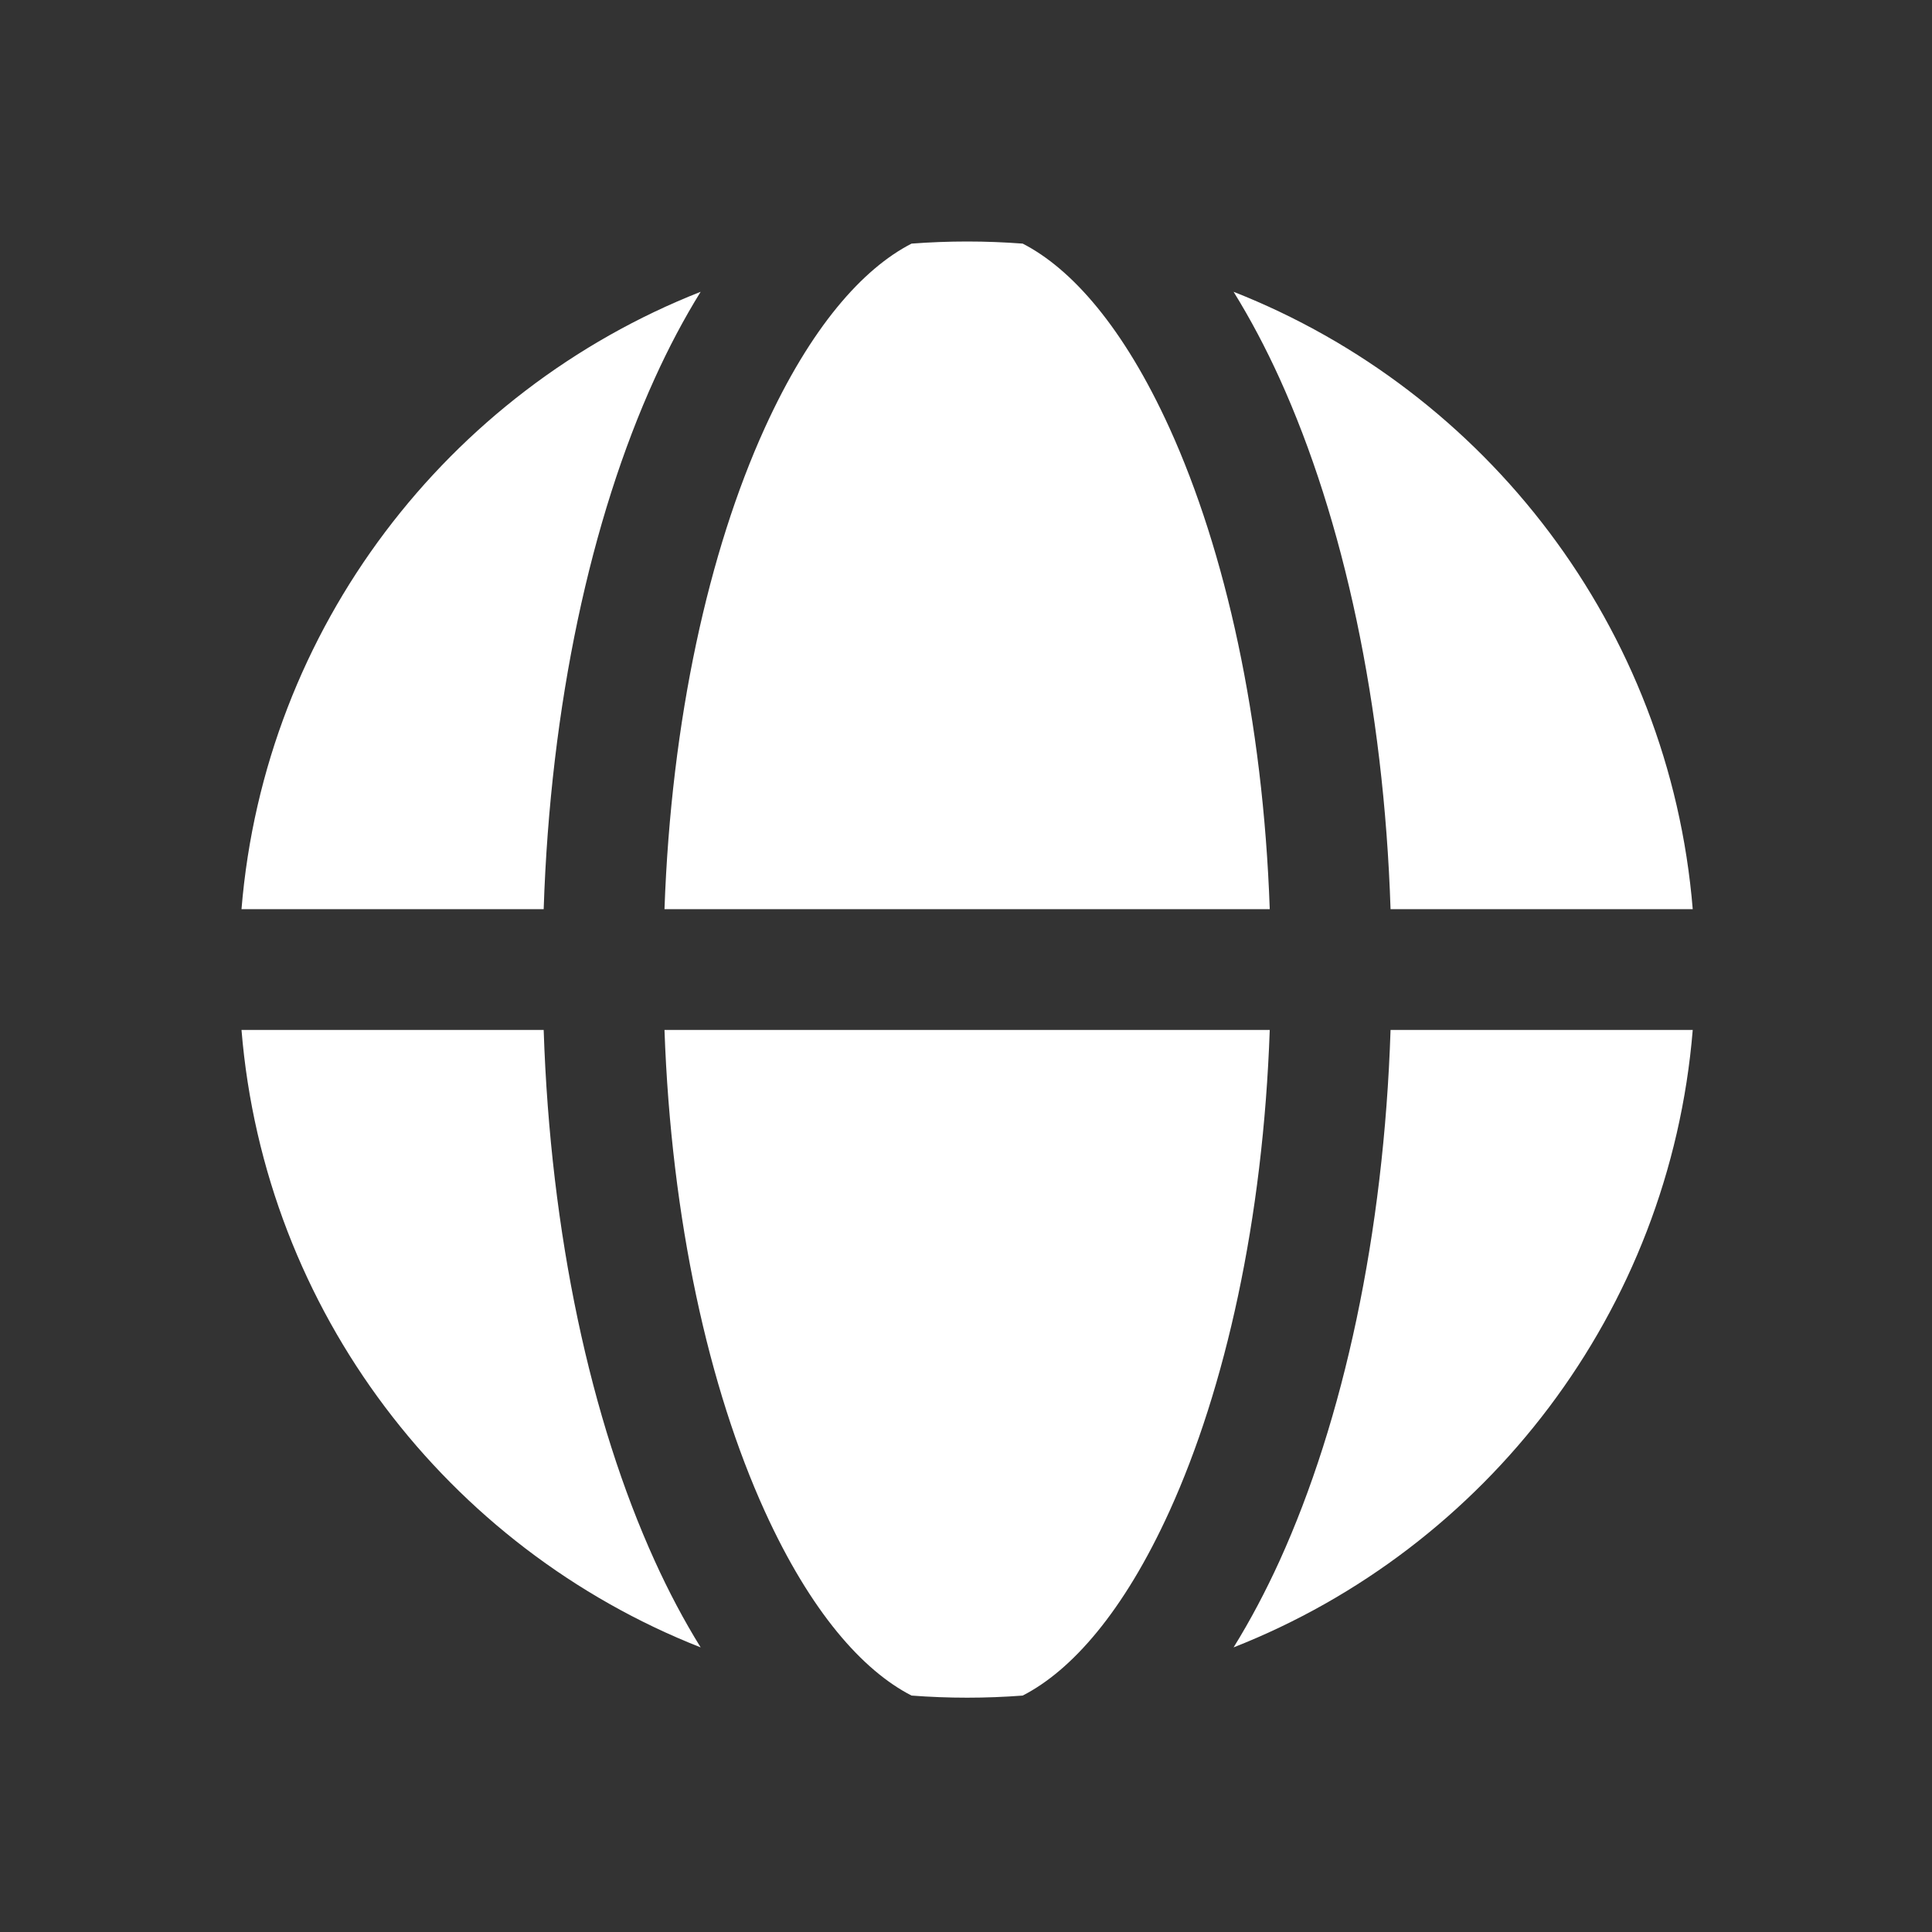 <svg width="32" height="32" viewBox="0 0 32 32" fill="none" xmlns="http://www.w3.org/2000/svg">
<rect x="0" y="0" width="32" height="32" fill="#333333" stroke="none"/>
<path fill-rule="evenodd" clip-rule="evenodd" d="M12.665 7.093C11.742 9.124 11.117 11.913 11.006 15.059H21.031C20.921 11.913 20.295 9.124 19.372 7.093C18.611 5.419 17.747 4.449 16.939 4.035C16.635 4.012 16.328 4 16.019 4C15.709 4 15.402 4.012 15.098 4.035C14.29 4.449 13.426 5.419 12.665 7.093ZM11.605 4.833C11.326 5.283 11.072 5.765 10.845 6.266C9.785 8.596 9.116 11.678 9.005 15.059H4C4.383 10.393 7.423 6.479 11.605 4.833ZM20.432 4.833C20.711 5.283 20.965 5.765 21.193 6.266C22.252 8.596 22.921 11.678 23.032 15.059H28.037C27.654 10.393 24.614 6.479 20.432 4.833ZM28.037 17.059H23.032C22.921 20.442 22.252 23.523 21.193 25.854C20.965 26.354 20.711 26.836 20.432 27.286C24.614 25.641 27.654 21.726 28.037 17.059ZM16.939 28.084C16.635 28.107 16.328 28.119 16.019 28.119C15.709 28.119 15.402 28.107 15.098 28.084C14.29 27.67 13.426 26.7 12.665 25.026C11.742 22.995 11.117 20.206 11.006 17.059H21.031C20.921 20.206 20.295 22.995 19.372 25.026C18.611 26.7 17.747 27.67 16.939 28.084ZM11.605 27.286C7.423 25.64 4.383 21.726 4 17.059H9.005C9.116 20.442 9.785 23.523 10.845 25.854C11.072 26.354 11.326 26.836 11.605 27.286Z" fill="white"/>
</svg>
